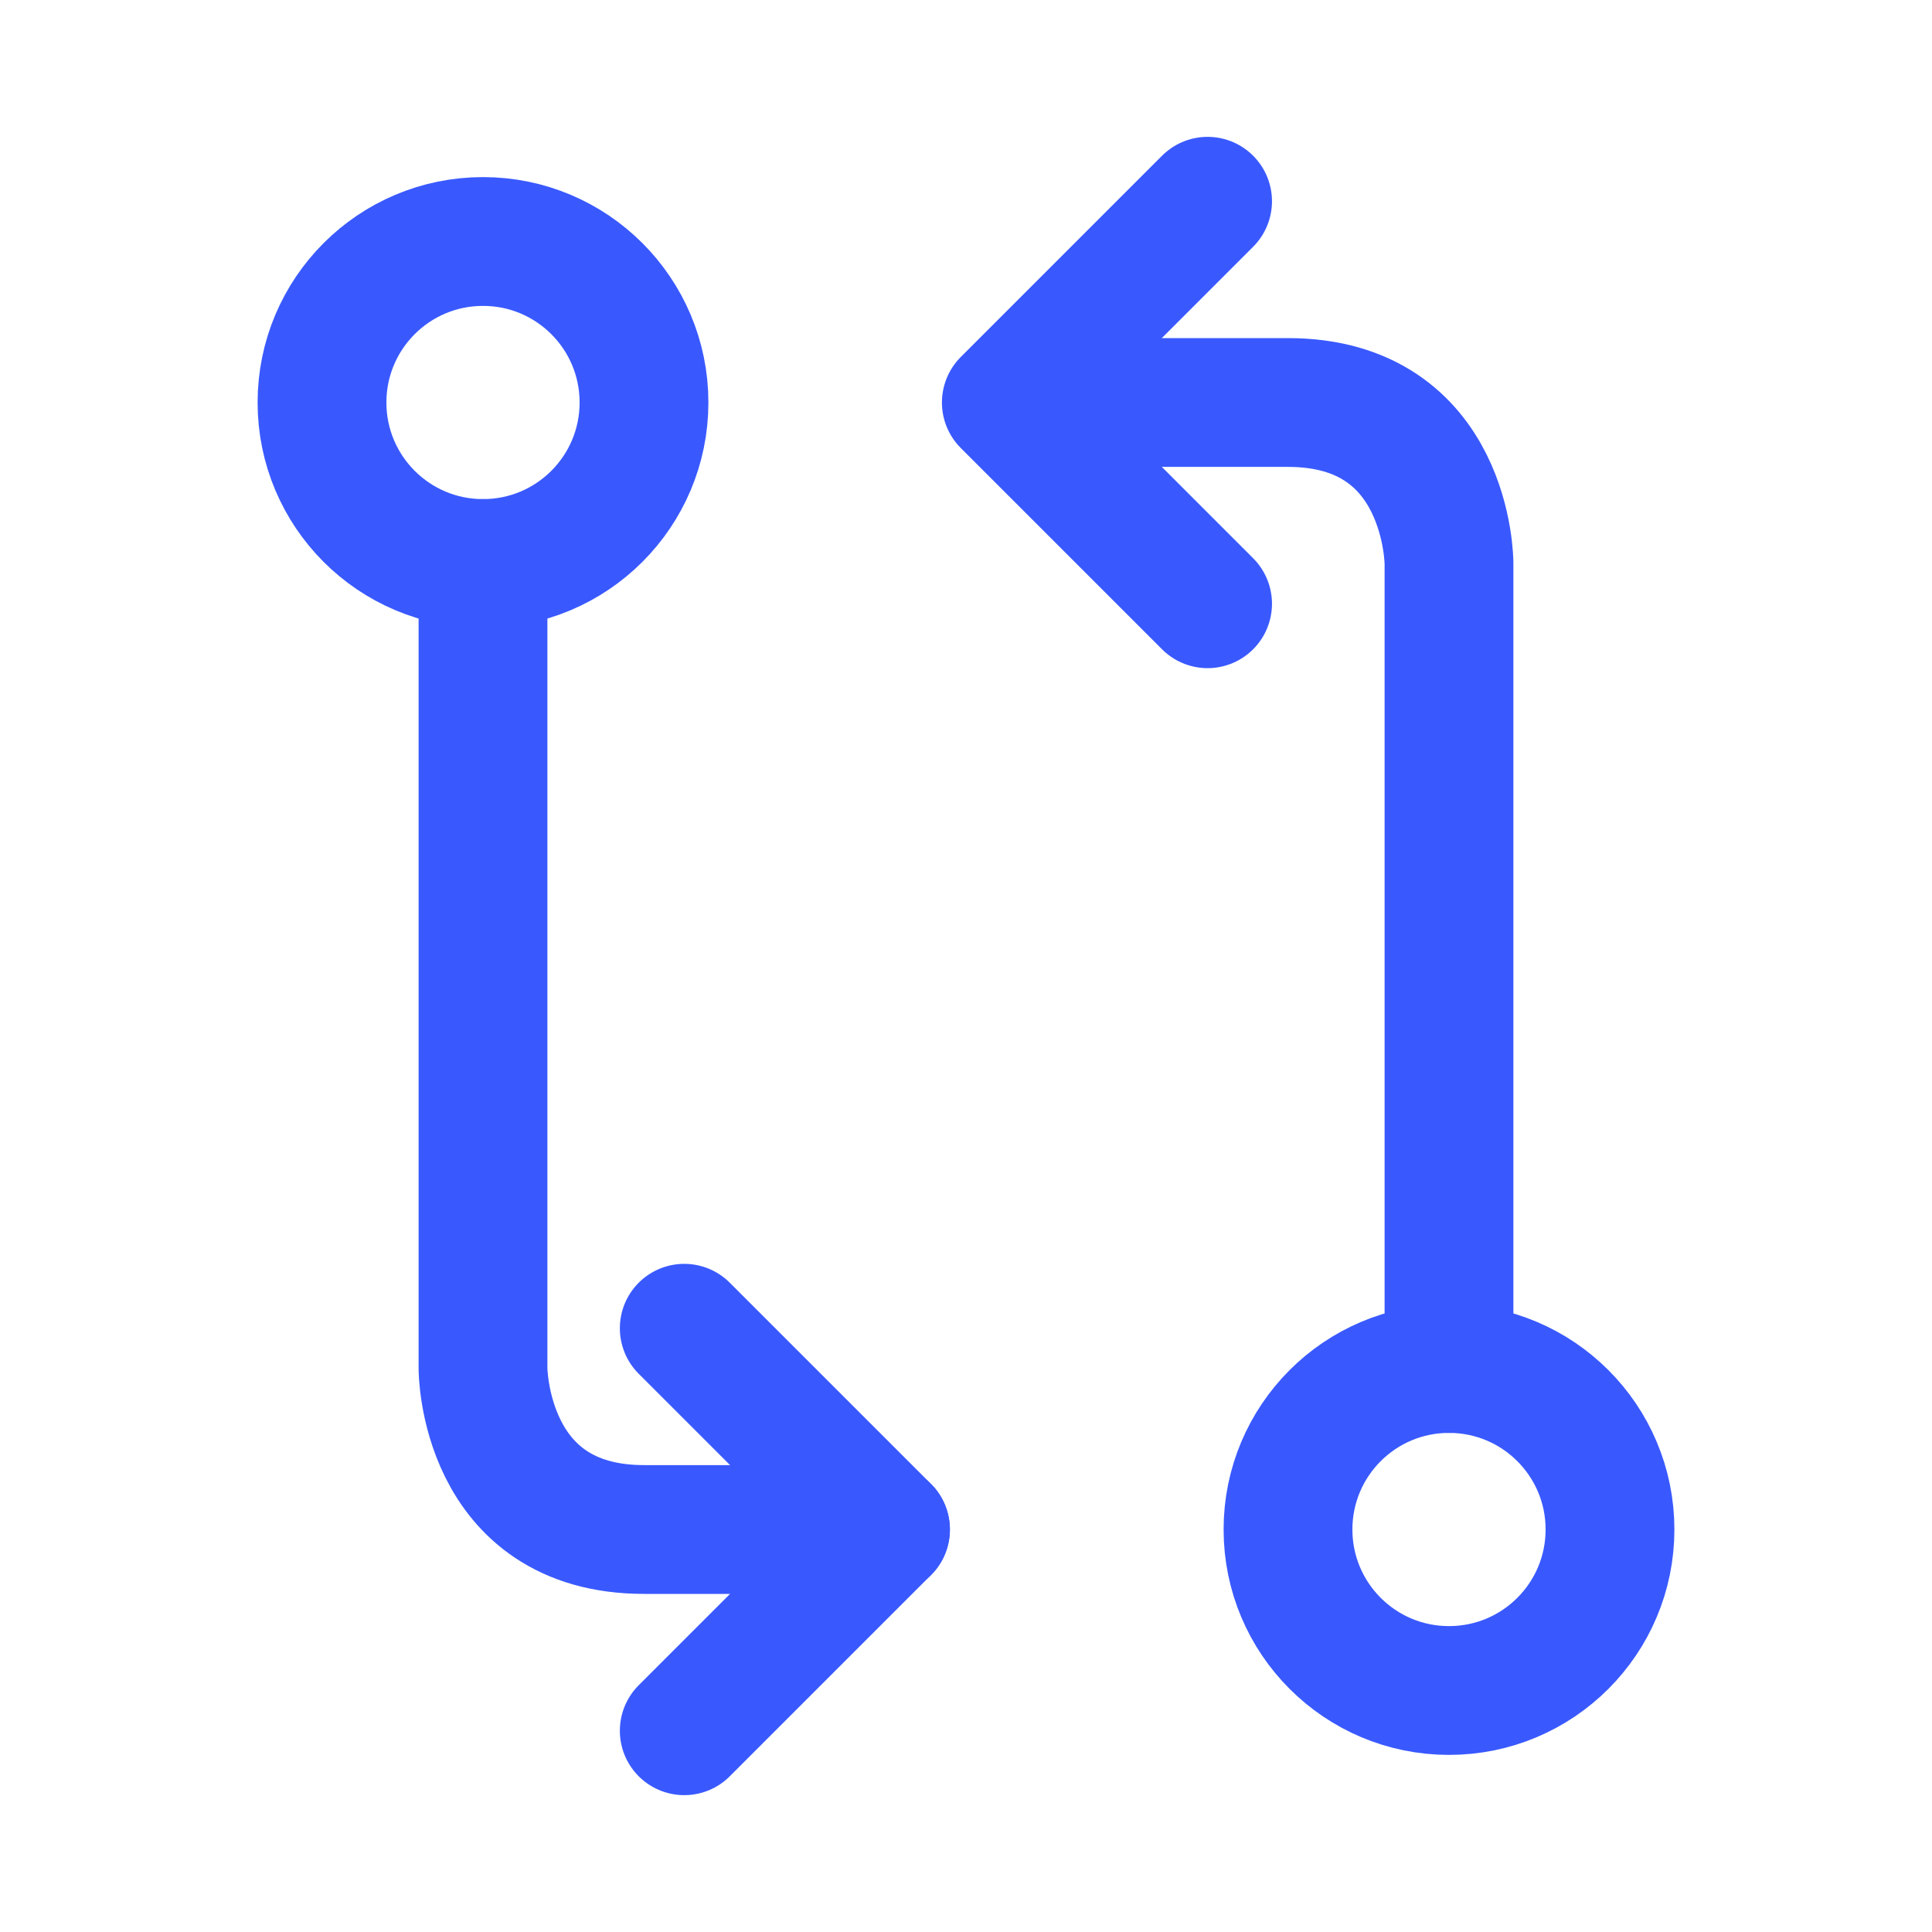 <?xml version="1.0" encoding="UTF-8"?><svg width="28px" height="28px" viewBox="0 0 24 24" stroke-width="1.6" fill="none" xmlns="http://www.w3.org/2000/svg" color="#3959ff"><path d="M18 21C19.105 21 20 20.105 20 19C20 17.895 19.105 17 18 17C16.895 17 16 17.895 16 19C16 20.105 16.895 21 18 21Z" stroke="#3959ff" stroke-width="1.6" stroke-linecap="round" stroke-linejoin="round"></path><path d="M6 7C7.105 7 8 6.105 8 5C8 3.895 7.105 3 6 3C4.895 3 4 3.895 4 5C4 6.105 4.895 7 6 7Z" stroke="#3959ff" stroke-width="1.6" stroke-linecap="round" stroke-linejoin="round"></path><path d="M18 17V7C18 7 18 5 16 5H13" stroke="#3959ff" stroke-width="1.6" stroke-linecap="round" stroke-linejoin="round"></path><path d="M6 7V17C6 17 6 19 8 19H11" stroke="#3959ff" stroke-width="1.6" stroke-linecap="round" stroke-linejoin="round"></path><path d="M15.001 7.5L12.501 5L15.001 2.5" stroke="#3959ff" stroke-width="1.6" stroke-linecap="round" stroke-linejoin="round"></path><path d="M8.5 16.5L11 19L8.5 21.5" stroke="#3959ff" stroke-width="1.6" stroke-linecap="round" stroke-linejoin="round"></path></svg>